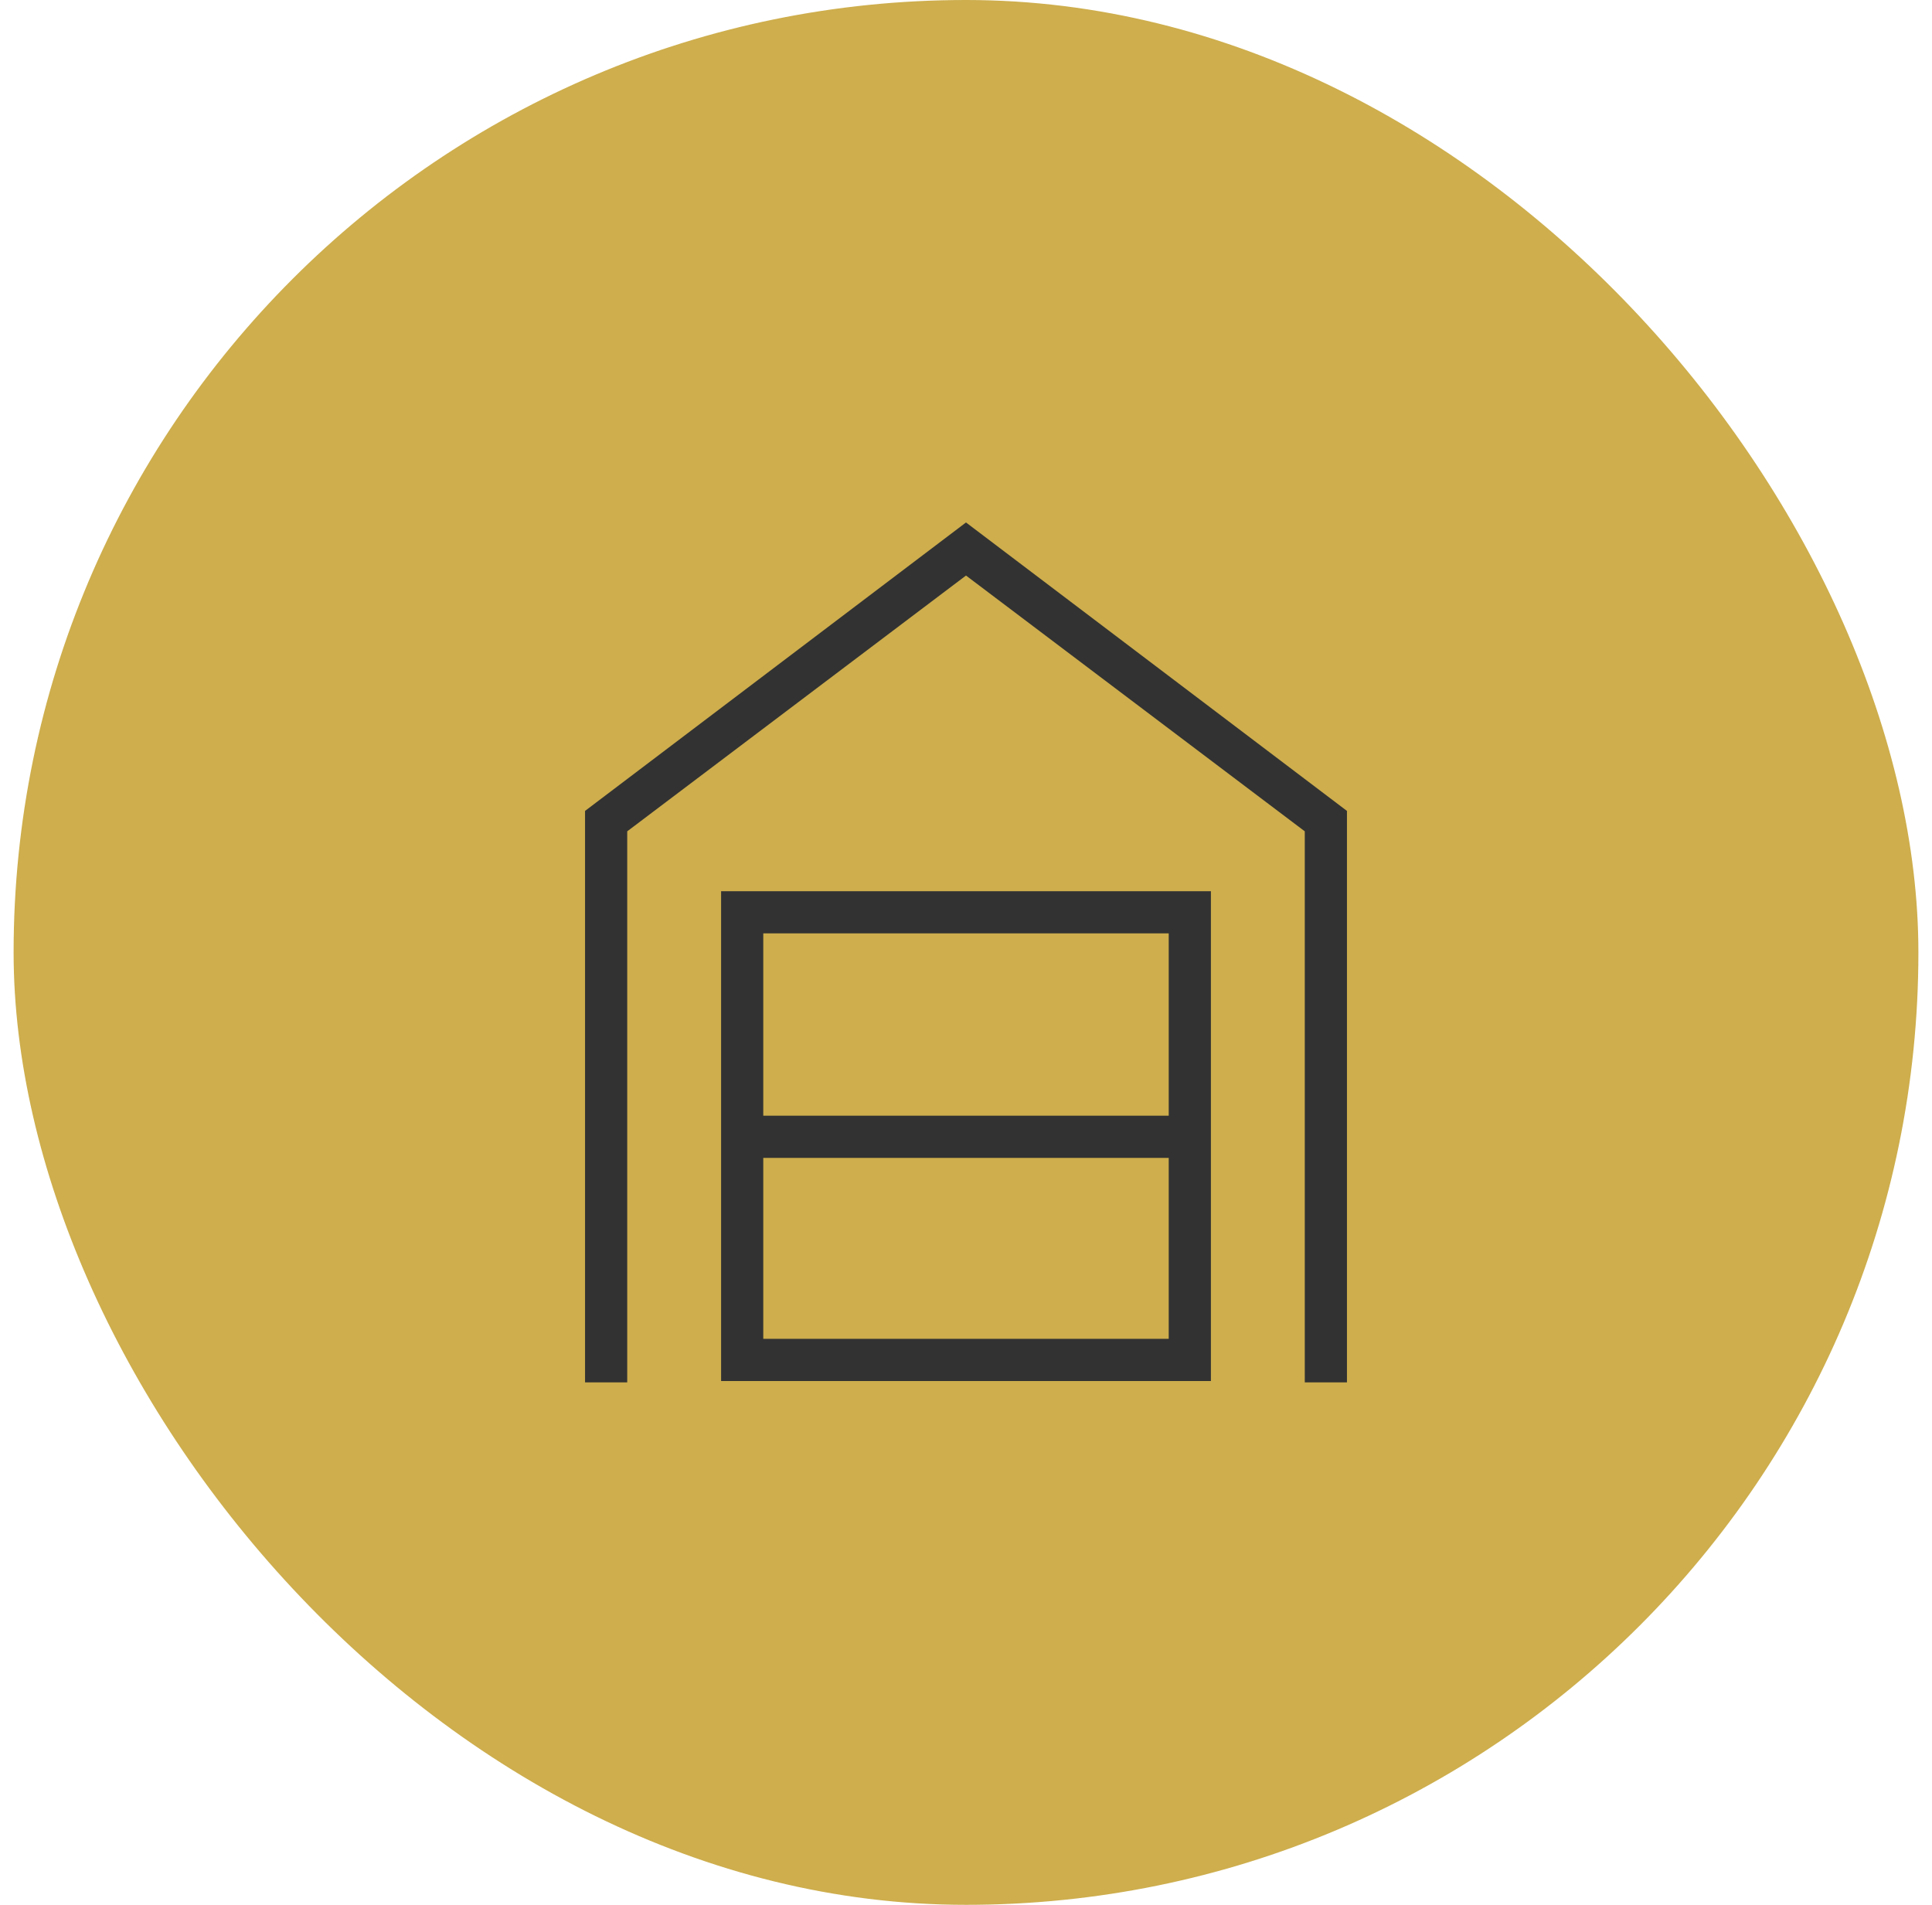 <svg width="71" height="70" viewBox="0 0 71 70" fill="none" xmlns="http://www.w3.org/2000/svg">
<rect x="0.5" width="70" height="70" rx="35" fill="#ceae4d"/>
<path d="M21.5 50.8V29.8L35.5 19.2L49.5 29.8V50.8H47.95V30.55L35.5 21.15L23.05 30.55V50.8H21.5ZM28.05 49.2H42.95V42.55H28.05V49.2ZM28.05 41H42.95V34.3H28.05V41ZM26.5 50.75V32.75H44.5V50.75H26.5Z" fill="#323232"/>
</svg>
